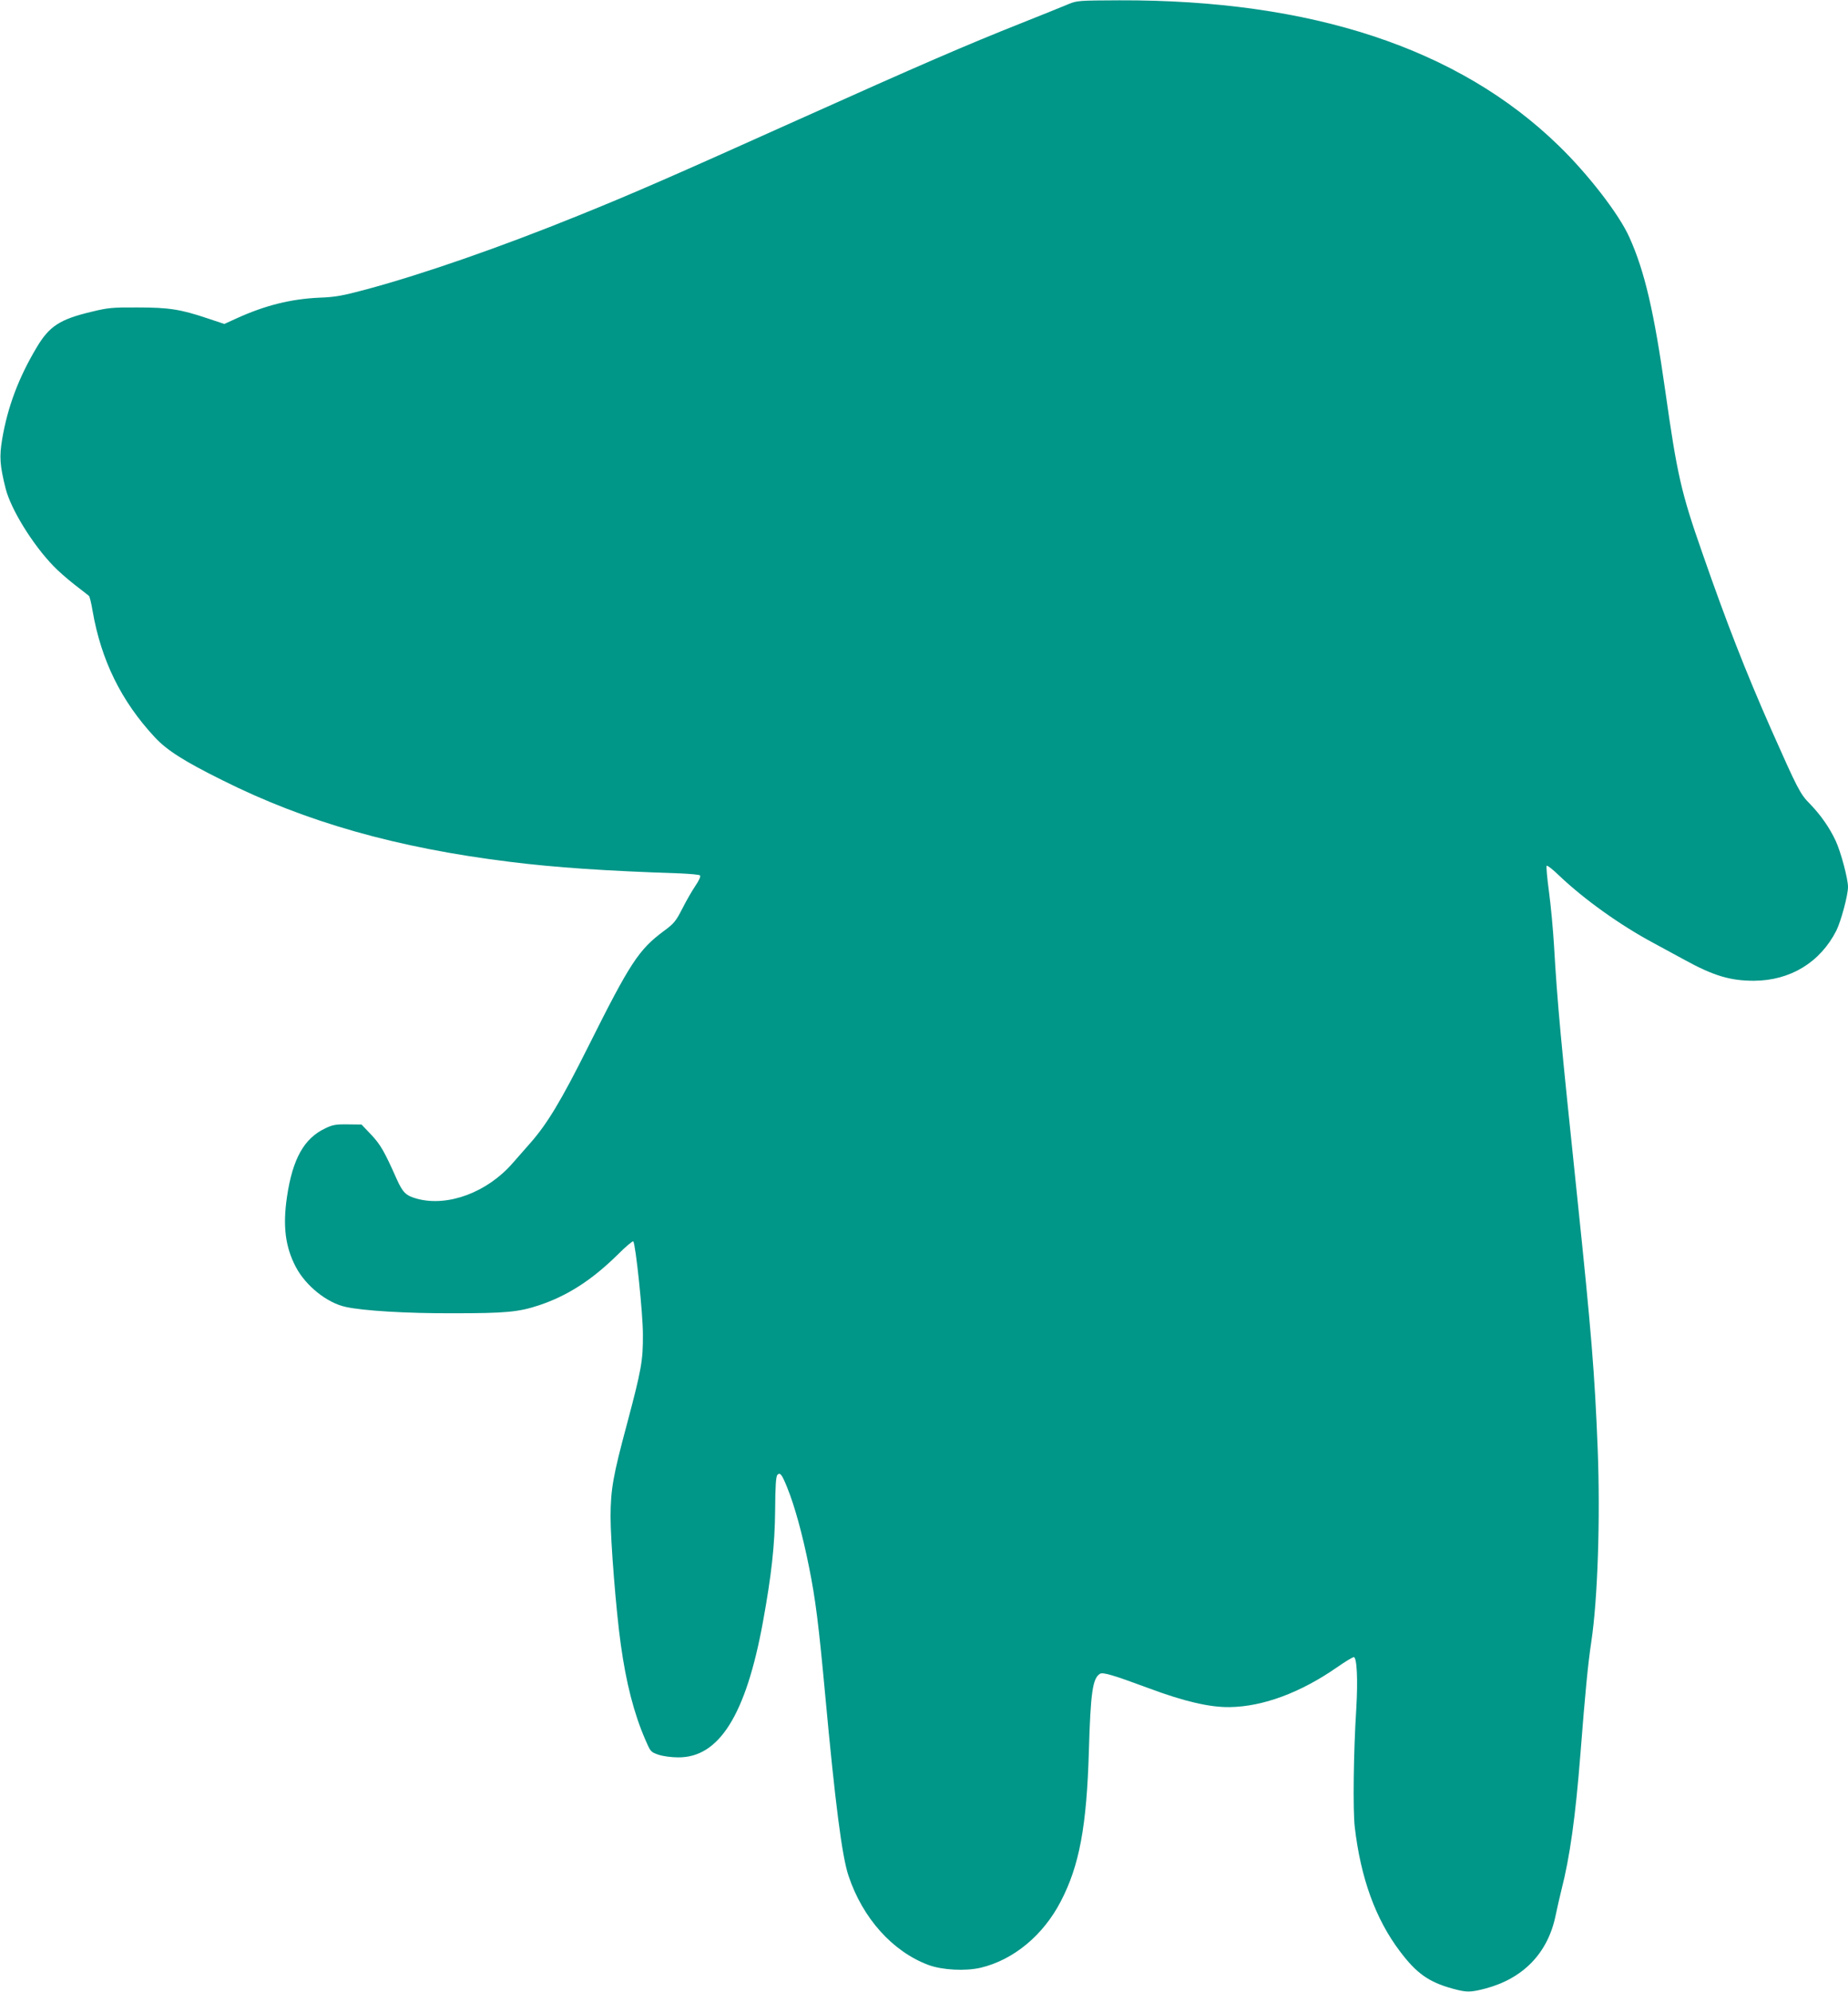 <?xml version="1.0" standalone="no"?>
<!DOCTYPE svg PUBLIC "-//W3C//DTD SVG 20010904//EN"
 "http://www.w3.org/TR/2001/REC-SVG-20010904/DTD/svg10.dtd">
<svg version="1.0" xmlns="http://www.w3.org/2000/svg"
 width="1188pt" height="1280pt" viewBox="0 0 1188 1280"
 preserveAspectRatio="xMidYMid meet">
<g transform="translate(0,1280) scale(0.1,-0.1)"
fill="#009688" stroke="none">
<path d="M6870 12774 c-30 -13 -167 -68 -305 -123 -355 -141 -644 -266 -1435
-621 -816 -367 -1064 -475 -1413 -616 -496 -201 -992 -374 -1359 -473 -157
-42 -200 -50 -303 -54 -185 -8 -352 -50 -534 -133 l-79 -36 -105 35 c-175 59
-250 71 -452 71 -163 1 -191 -2 -294 -27 -207 -49 -274 -93 -356 -231 -115
-193 -186 -381 -221 -588 -19 -114 -15 -169 22 -317 33 -132 173 -360 308
-499 28 -30 89 -83 136 -120 47 -36 88 -68 92 -72 4 -3 15 -46 23 -95 55 -318
184 -581 400 -813 77 -83 186 -153 434 -276 537 -269 1121 -435 1851 -525 289
-36 609 -58 1093 -74 65 -3 122 -8 127 -13 6 -6 -7 -34 -31 -69 -22 -33 -60
-99 -84 -147 -40 -78 -52 -93 -117 -141 -162 -120 -217 -204 -487 -744 -174
-348 -263 -495 -371 -618 -34 -38 -86 -98 -116 -132 -163 -186 -413 -279 -609
-228 -75 20 -95 39 -135 128 -79 178 -104 221 -164 285 l-62 65 -90 1 c-76 1
-97 -3 -144 -26 -135 -64 -209 -195 -245 -439 -28 -188 -11 -323 57 -452 64
-121 200 -230 320 -256 112 -25 392 -42 689 -41 341 0 423 8 553 51 183 61
339 161 506 325 52 52 97 90 101 86 15 -16 62 -462 62 -597 1 -168 -9 -225
-102 -575 -90 -334 -105 -421 -106 -595 0 -161 36 -613 66 -825 34 -245 84
-440 156 -607 35 -81 35 -82 86 -100 31 -10 83 -17 127 -17 263 -2 435 273
544 867 55 301 77 495 79 722 1 155 5 217 15 227 17 17 28 4 63 -83 47 -116
97 -296 140 -510 42 -208 62 -370 104 -824 64 -694 108 -1037 150 -1161 91
-272 283 -486 513 -572 89 -33 238 -41 336 -18 211 50 402 208 515 426 120
230 167 483 181 970 11 373 24 464 71 493 19 12 88 -9 312 -92 230 -86 395
-124 522 -122 215 3 456 93 692 257 50 35 98 64 106 64 20 0 27 -147 16 -330
-18 -282 -22 -651 -10 -760 38 -329 134 -594 291 -801 106 -141 185 -197 337
-239 91 -25 114 -25 211 0 245 65 402 228 452 468 10 48 27 123 38 167 54 211
90 467 122 875 31 399 49 582 70 720 41 274 58 787 41 1235 -19 488 -42 764
-131 1615 -106 1012 -128 1245 -150 1625 -6 99 -20 253 -32 342 -12 89 -19
165 -15 169 4 4 40 -24 80 -63 162 -154 393 -319 606 -433 56 -30 145 -79 199
-108 187 -103 295 -135 447 -135 234 1 426 118 530 322 30 61 75 227 75 281 0
53 -46 225 -79 296 -40 86 -98 168 -166 238 -63 63 -80 98 -250 481 -163 370
-285 681 -441 1130 -137 391 -162 502 -239 1045 -72 508 -132 766 -230 984
-65 147 -265 406 -456 591 -643 625 -1588 937 -2824 933 -258 -1 -272 -2 -325
-24z"/>
</g>
</svg>
